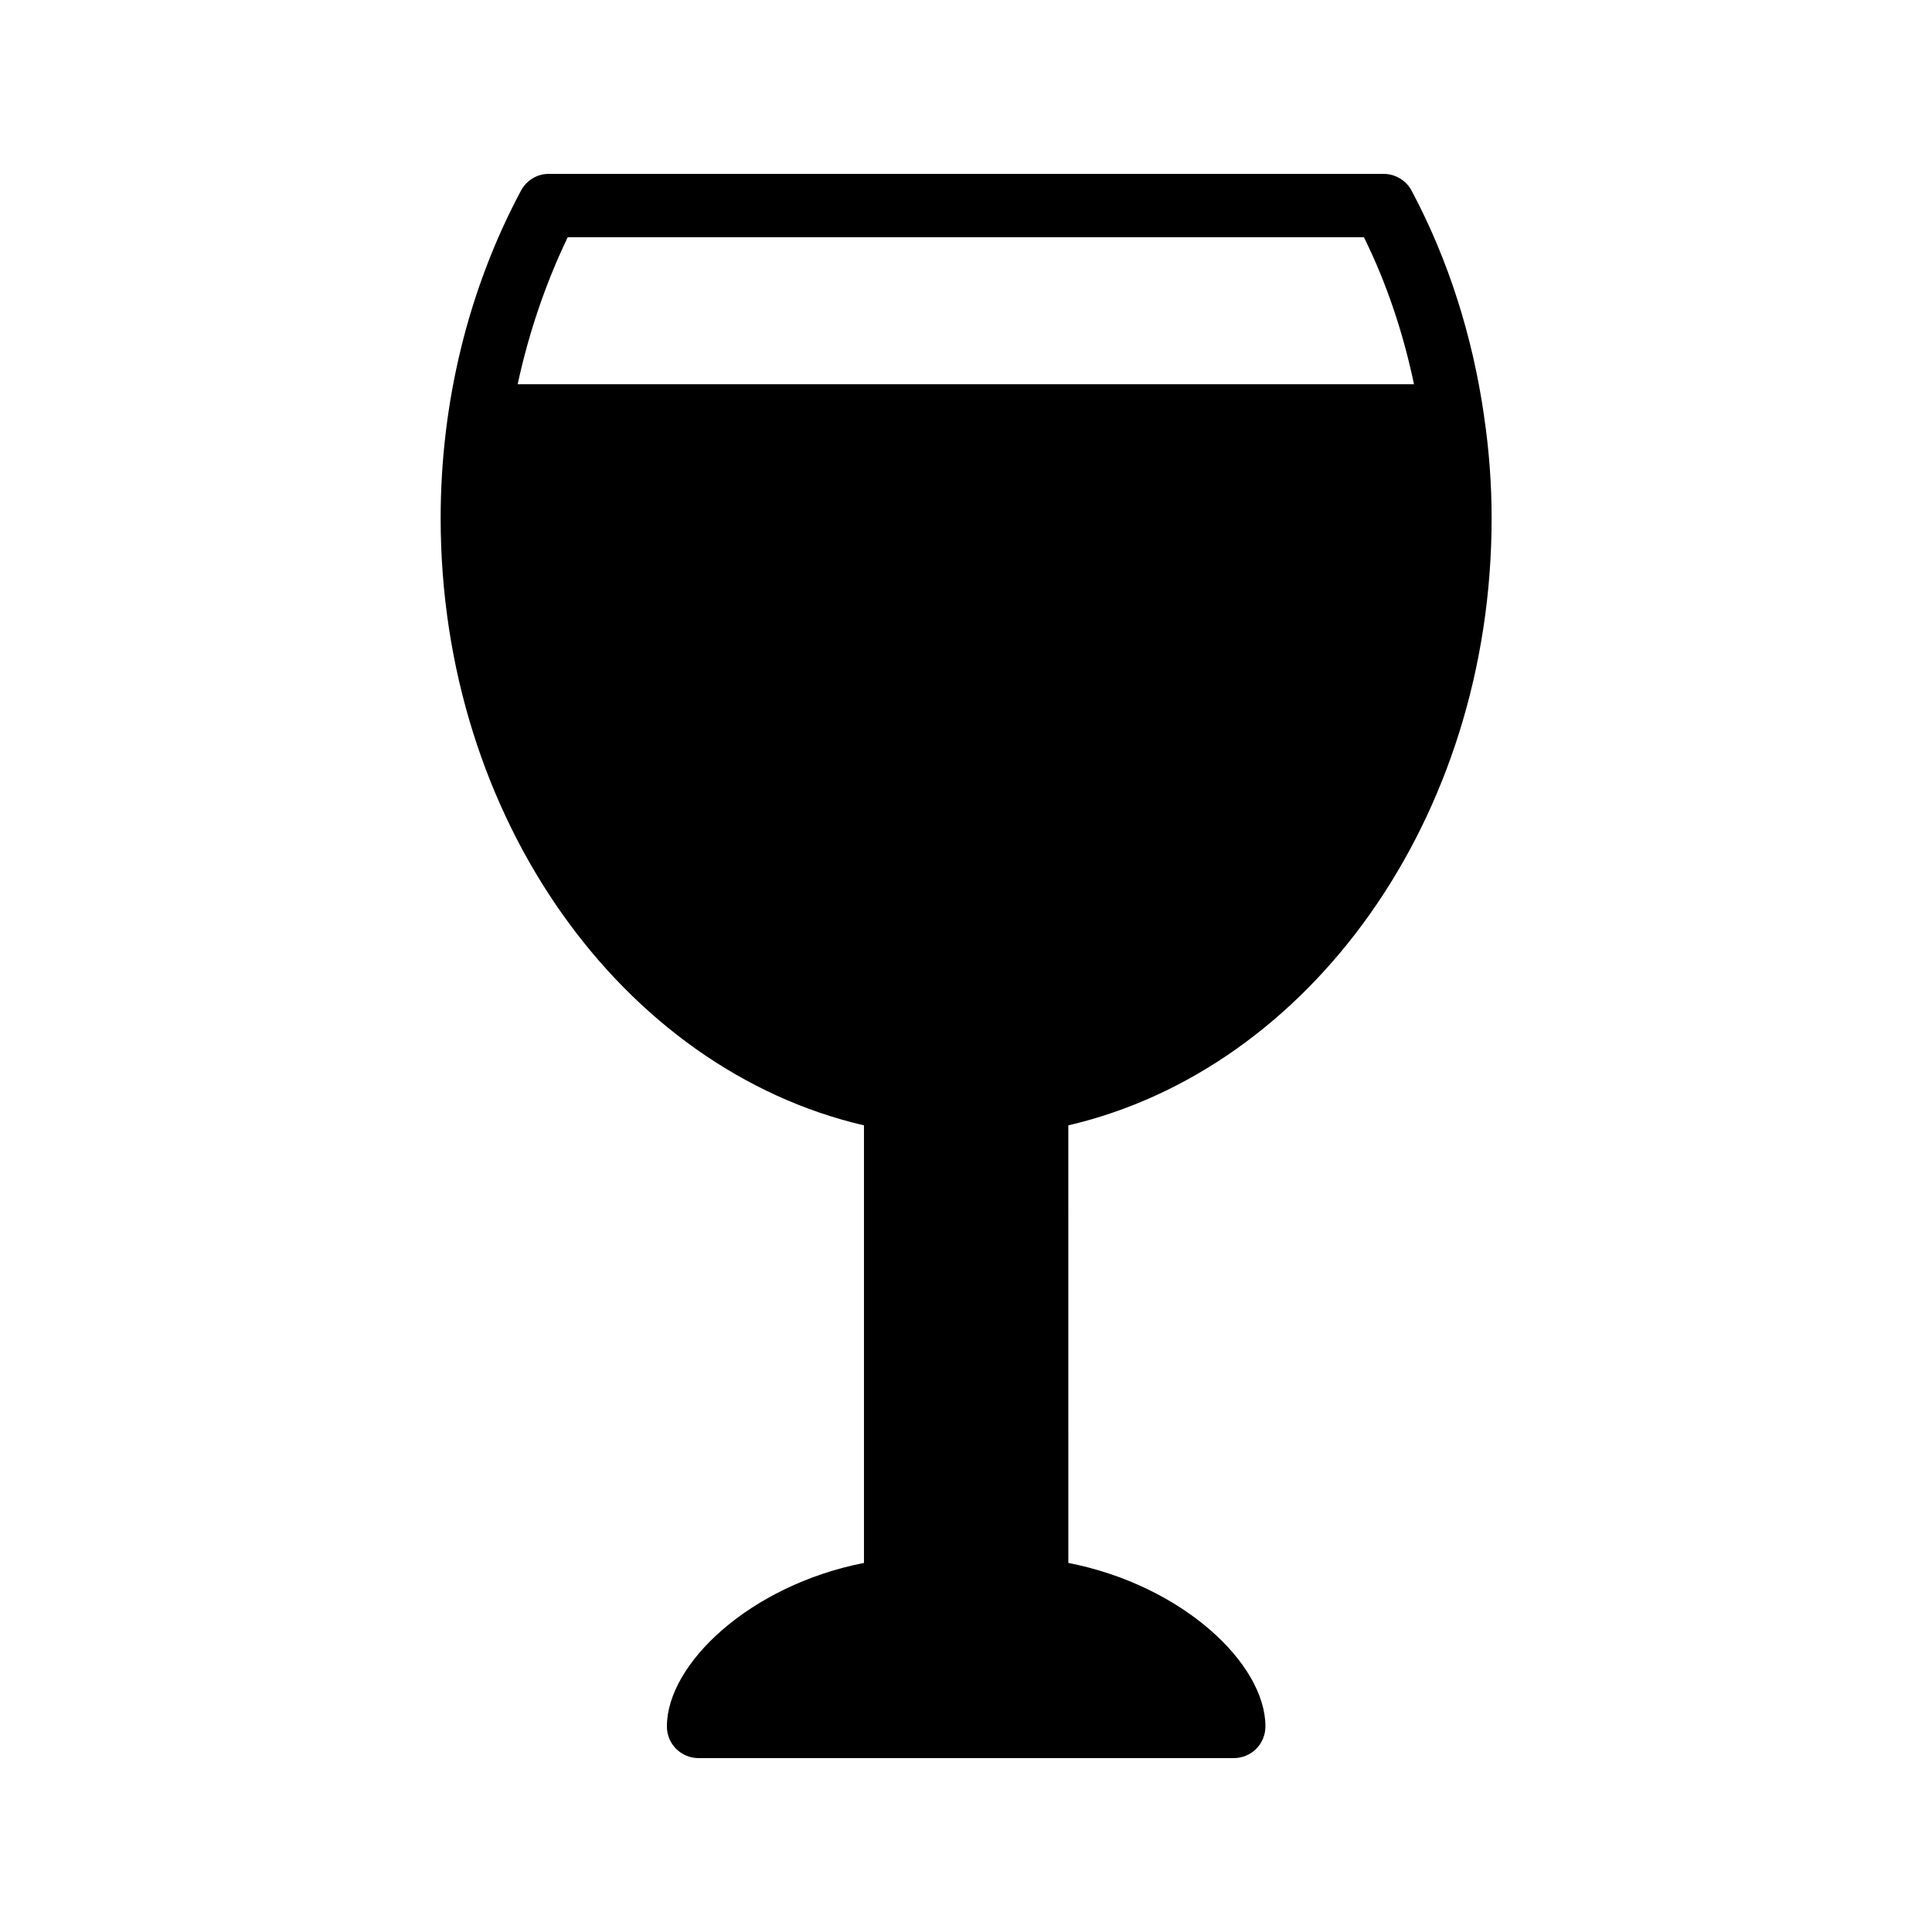 <?xml version="1.0" encoding="UTF-8"?>
<!-- Uploaded to: SVG Repo, www.svgrepo.com, Generator: SVG Repo Mixer Tools -->
<svg fill="#000000" width="800px" height="800px" version="1.1" viewBox="144 144 512 512" xmlns="http://www.w3.org/2000/svg">
 <path d="m372.96 442.23v115.96c-30.312 5.961-52.227 26.785-52.227 43.328 0 4.703 3.777 8.398 8.398 8.398h141.82c4.617 0 8.398-3.695 8.398-8.398 0-16.543-21.832-37.367-52.227-43.328l-0.008-115.96c63.898-14.863 112.18-81.281 112.18-160.88 0-9.07-0.672-18.137-2.016-27.121v-0.082c-3.023-20.992-9.406-41.227-19.145-59.535-1.426-2.773-4.363-4.535-7.473-4.535h-221.25c-3.106 0-5.961 1.762-7.391 4.535-13.938 26.113-21.242 56.09-21.242 86.738-0.004 79.602 48.281 146.02 112.18 160.88zm-78.512-235.36h211.01c6.047 12.258 10.41 25.359 13.266 38.961h-237.54c2.938-13.602 7.391-26.699 13.266-38.961z"/>
</svg>